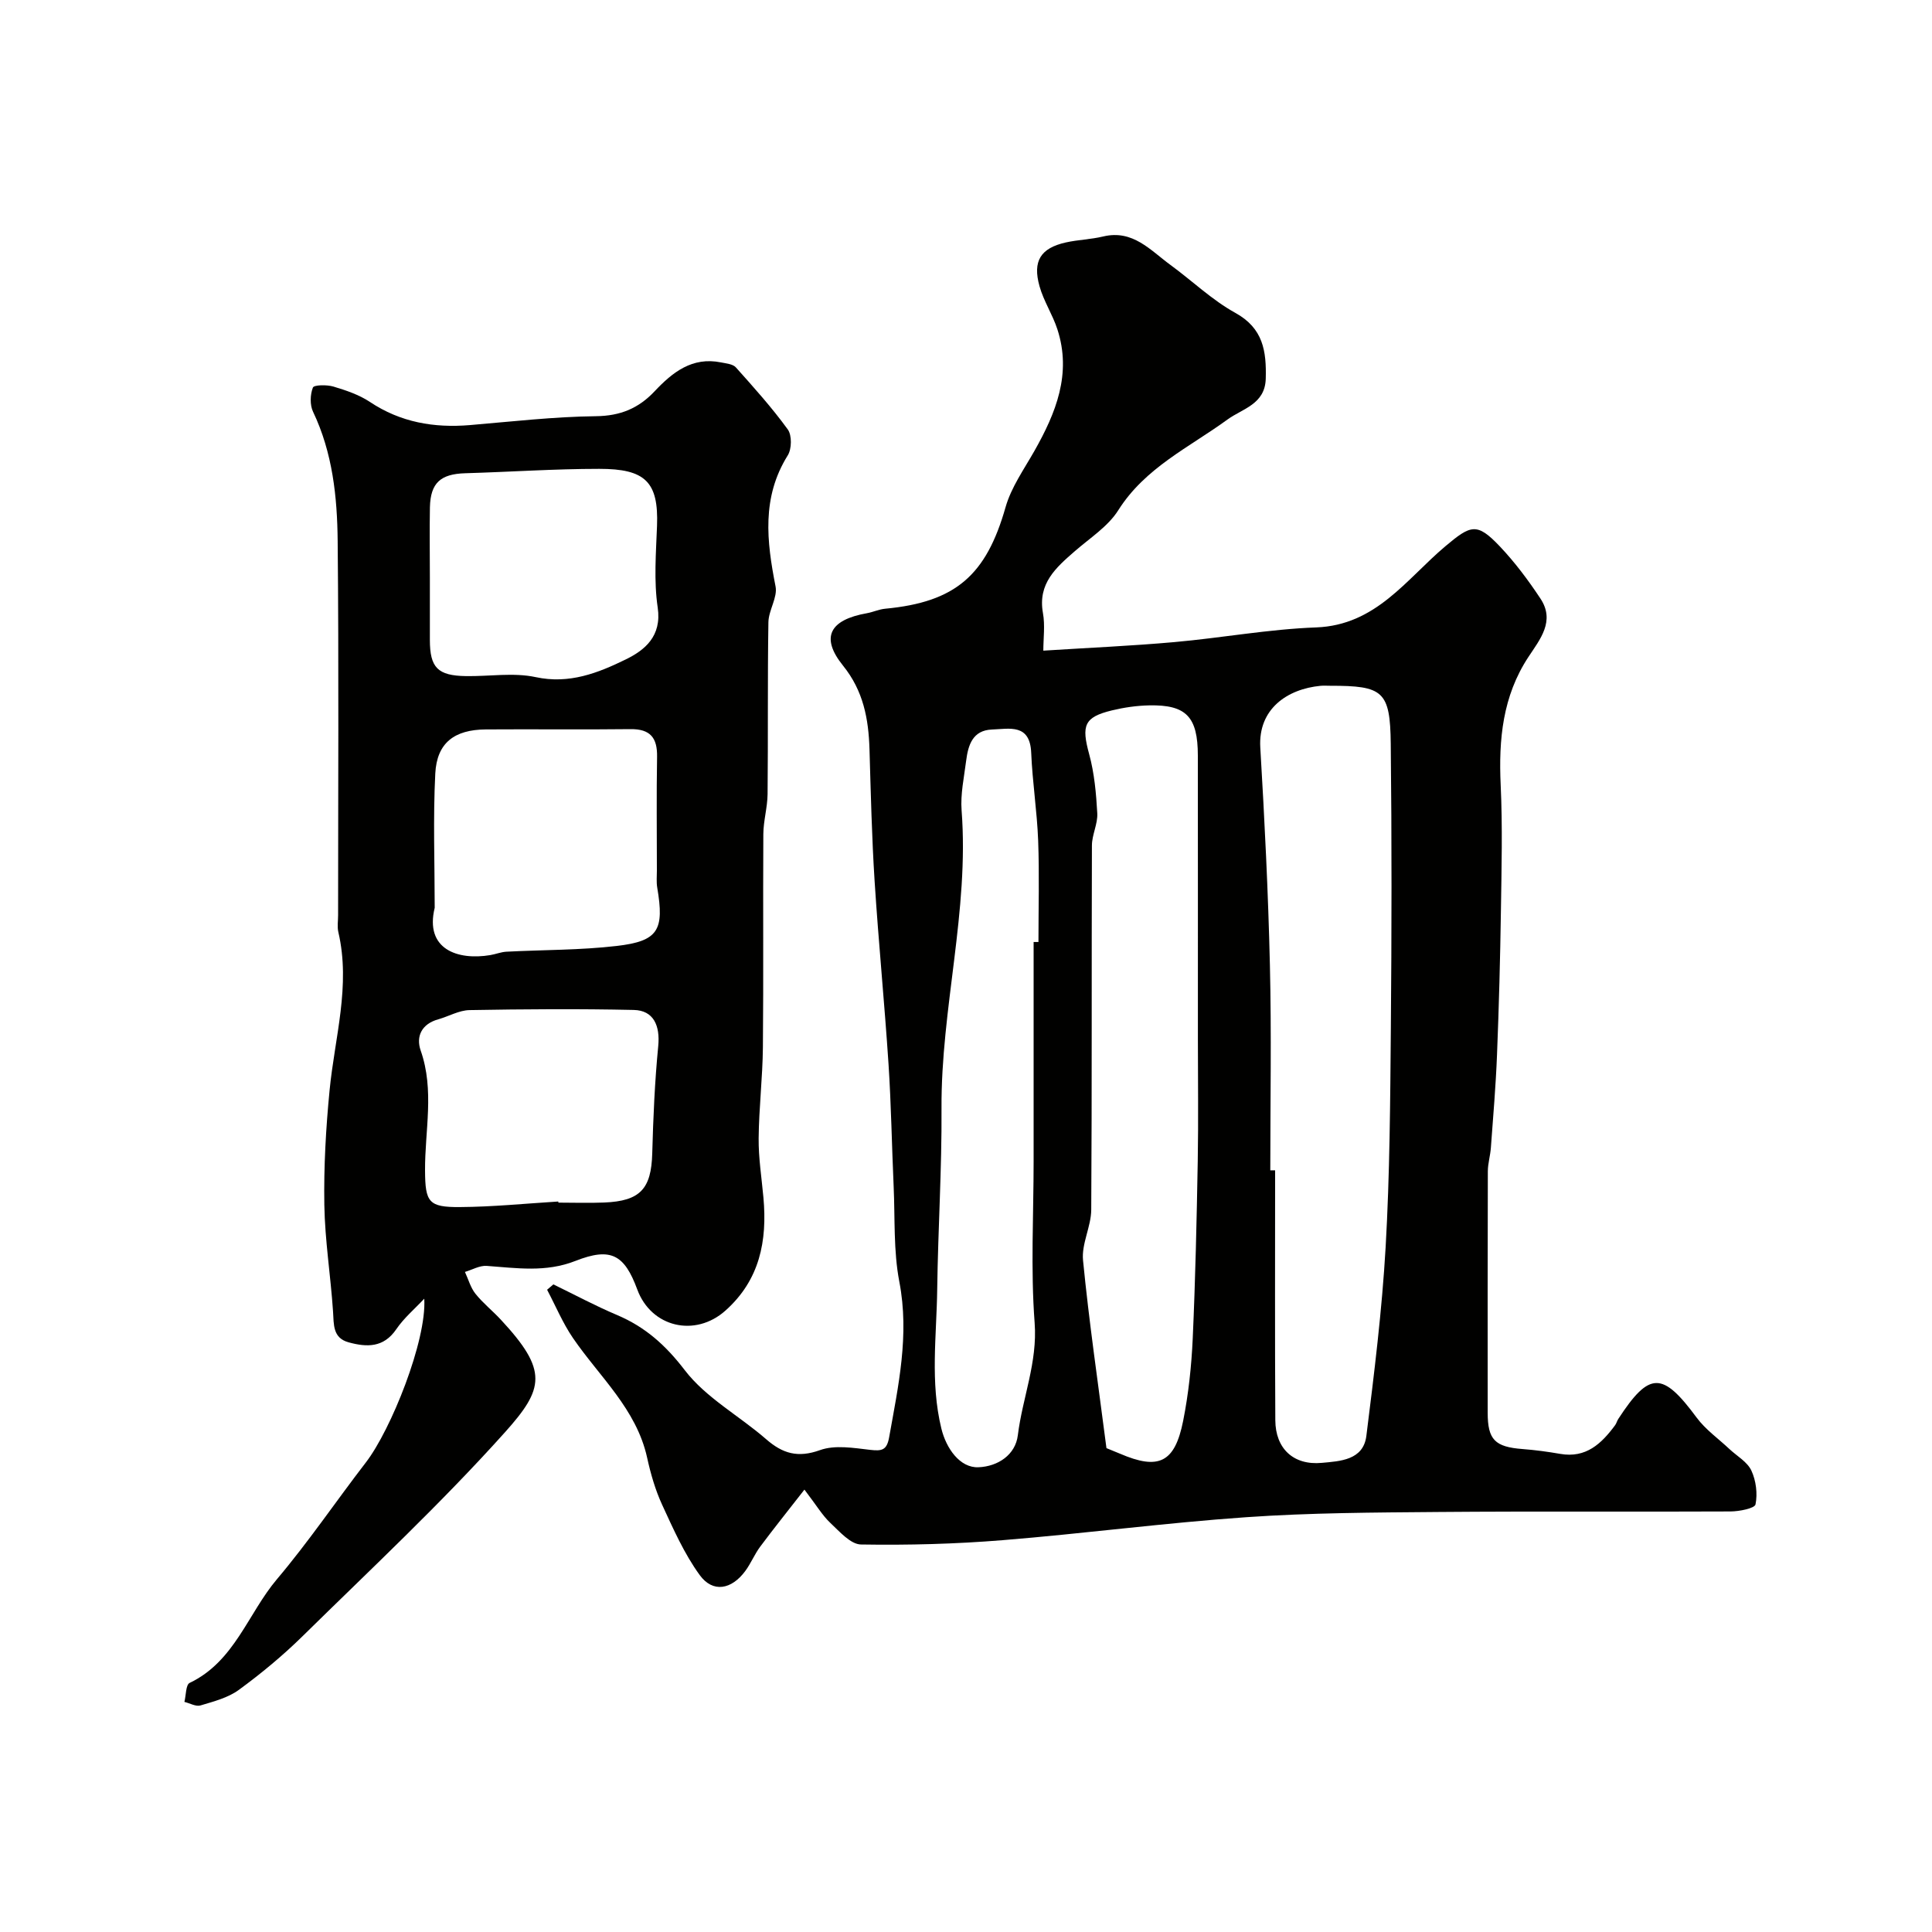 <svg enable-background="new 0 0 400 400" viewBox="0 0 400 400" xmlns="http://www.w3.org/2000/svg"><g fill="#010100"><path d="m166.55 308.41c-3.51 4.5-6.4 8.11-9.16 11.81-1.16 1.56-1.91 3.43-3.06 5-2.86 3.91-6.75 4.62-9.47.87-3.2-4.41-5.47-9.55-7.77-14.54-1.42-3.08-2.38-6.43-3.11-9.76-2.23-10.09-9.86-16.74-15.35-24.76-2.12-3.1-3.59-6.65-5.36-10 .43-.37.86-.74 1.3-1.11 4.38 2.12 8.68 4.44 13.16 6.33 5.86 2.48 10.08 6.25 14.06 11.45 4.37 5.7 11.26 9.42 16.83 14.27 3.43 2.99 6.57 3.91 11.16 2.26 3.09-1.11 6.95-.45 10.4-.05 2.4.27 3.43.09 3.91-2.62 1.9-10.65 4.23-21.14 2.11-32.17-1.24-6.43-.88-13.17-1.18-19.77-.38-8.43-.51-16.88-1.06-25.3-.83-12.63-2.07-25.24-2.88-37.87-.58-9.08-.79-18.19-1.06-27.3-.19-6.33-1.27-12.13-5.49-17.35-4.7-5.83-2.79-9.47 4.95-10.84 1.28-.23 2.5-.81 3.78-.93 14.61-1.37 20.93-6.95 24.93-21.02 1.17-4.12 3.82-7.85 5.98-11.66 4.45-7.87 7.74-15.96 4.75-25.17-.99-3.05-2.84-5.84-3.7-8.92-1.47-5.23.24-7.89 5.43-9.06 2.55-.57 5.21-.63 7.75-1.24 6.16-1.47 9.77 2.86 13.94 5.9 4.49 3.28 8.59 7.25 13.41 9.91 5.81 3.2 6.46 7.96 6.31 13.63-.14 5.31-4.82 6.2-7.9 8.44-7.94 5.79-17.06 9.96-22.64 18.81-2.12 3.36-5.86 5.74-8.97 8.45-3.92 3.41-7.72 6.71-6.62 12.82.46 2.54.08 5.24.08 7.79 9.4-.6 18.28-.98 27.12-1.77 9.8-.87 19.55-2.68 29.36-3.04 12.41-.46 18.67-9.99 26.74-16.79 5.28-4.44 6.54-4.99 11.27-.01 3.14 3.31 5.92 7.03 8.44 10.84 3.07 4.65-.08 8.4-2.5 12.08-5.34 8.11-6.18 17.08-5.74 26.51.4 8.62.18 17.28.05 25.92-.15 9.98-.41 19.97-.81 29.94-.25 6.42-.8 12.83-1.27 19.24-.12 1.63-.62 3.24-.63 4.86-.05 16.66-.04 33.32-.03 49.99 0 5.61 1.5 7.09 7.23 7.53 2.61.2 5.21.55 7.79 1 5.35.93 8.55-2.13 11.37-5.95.28-.39.39-.9.66-1.3 6.44-9.87 9.14-9.83 16.22-.25 1.84 2.48 4.5 4.35 6.78 6.5 1.56 1.46 3.7 2.65 4.54 4.45.97 2.08 1.31 4.79.86 7.01-.17.82-3.35 1.45-5.16 1.46-20.16.1-40.32-.06-60.48.11-13.27.11-26.56.16-39.79 1.08-16.86 1.17-33.64 3.4-50.49 4.76-9.73.79-19.53 1.05-29.28.89-2.15-.03-4.43-2.67-6.33-4.45-1.64-1.53-2.82-3.56-5.38-6.91zm96.45-66.11h1c0 17.25-.06 34.5.04 51.74.03 5.85 3.73 9.38 9.63 8.83 3.73-.35 8.59-.53 9.22-5.58 1.63-12.99 3.24-26.02 3.99-39.08.86-15.06.95-30.17 1.08-45.26.17-19.65.2-39.3-.02-58.94-.12-10.94-1.57-12.04-12.54-12.03-.67 0-1.34-.05-2 .01-6.87.66-12.94 4.77-12.47 12.77.89 15.01 1.64 30.04 1.99 45.07.34 14.16.08 28.32.08 42.47zm-33.92 57.52c.42.17 1.62.65 2.8 1.15 8 3.44 11.35 1.89 13.08-6.8 1.11-5.59 1.72-11.33 1.98-17.03.55-12.24.82-24.5 1.04-36.75.15-8.49.03-16.98.03-25.46 0-19.51.01-39.01-.01-58.52-.01-8-2.4-10.52-10.05-10.37-2.59.05-5.22.43-7.74 1.04-5.77 1.4-6.33 3.12-4.71 9.06 1.08 3.95 1.45 8.14 1.68 12.25.12 2.19-1.11 4.44-1.11 6.67-.09 25.13.02 50.26-.14 75.39-.02 3.5-2.04 7.08-1.7 10.48 1.24 12.7 3.1 25.34 4.85 38.89zm-15.08-104.79h1c0-7 .2-14-.06-20.99-.23-6.07-1.19-12.11-1.44-18.18-.25-6.1-4.51-4.95-8.12-4.82-4.01.15-4.94 3.23-5.35 6.47-.43 3.42-1.2 6.9-.94 10.29 1.59 20.78-4.29 41.03-4.16 61.72.08 12.45-.72 24.91-.89 37.36-.12 9.63-1.49 19.27.86 28.89 1 4.1 3.83 8.17 7.68 8.01 4.07-.17 7.66-2.6 8.15-6.62.96-7.78 4.1-15.08 3.48-23.29-.84-11.12-.21-22.36-.21-33.55 0-15.09 0-30.19 0-45.29z"/><path d="m87.84 268.88c-1.96 2.1-4.21 3.99-5.8 6.33-2.63 3.85-6.1 3.73-9.85 2.71-3.33-.91-3.06-3.68-3.24-6.41-.49-7.36-1.68-14.69-1.8-22.05-.13-7.92.32-15.88 1.09-23.76 1.06-10.89 4.4-21.62 1.81-32.72-.26-1.11-.05-2.32-.05-3.49 0-25.82.16-51.65-.09-77.47-.09-9.14-1.04-18.27-5.1-26.78-.67-1.41-.6-3.54-.03-5 .23-.57 2.91-.61 4.27-.2 2.61.78 5.3 1.69 7.54 3.18 6.35 4.23 13.27 5.41 20.7 4.79 8.69-.73 17.39-1.74 26.09-1.84 5.06-.06 8.82-1.62 12.16-5.17 3.69-3.92 7.78-7.17 13.72-5.97 1.08.22 2.47.33 3.1 1.04 3.72 4.16 7.47 8.33 10.74 12.84.88 1.21.83 4.05-.01 5.38-5.43 8.7-4.36 17.77-2.52 27.12.45 2.28-1.44 4.93-1.48 7.42-.19 11.86-.05 23.72-.17 35.58-.03 2.76-.86 5.52-.88 8.28-.09 14.71.05 29.42-.09 44.12-.06 6.29-.82 12.57-.88 18.85-.04 4.09.62 8.19.99 12.29.81 8.96-.75 17.05-7.87 23.4-6.26 5.58-15.35 3.48-18.25-4.38-2.66-7.19-5.44-8.81-12.8-5.91-6.18 2.43-12.2 1.47-18.37 1.03-1.47-.11-3.01.81-4.51 1.25.71 1.52 1.16 3.24 2.17 4.51 1.55 1.94 3.54 3.52 5.24 5.35 9.84 10.58 9.01 14.27.83 23.39-13.21 14.72-27.73 28.28-41.86 42.17-4.09 4.02-8.56 7.72-13.19 11.11-2.24 1.64-5.19 2.4-7.93 3.22-.96.29-2.22-.46-3.34-.73.34-1.35.28-3.55 1.08-3.93 9.31-4.44 12.06-14.36 18.09-21.49 6.53-7.72 12.22-16.14 18.4-24.16 5.17-6.7 12.61-25.2 12.09-33.9zm2.16-80.93c-2.09 8.57 4.72 10.93 11.52 9.79 1.12-.19 2.21-.64 3.33-.7 7.61-.4 15.27-.31 22.82-1.19 8.65-1 9.9-3.28 8.4-12.1-.19-1.13-.07-2.32-.07-3.49 0-7.85-.1-15.71.04-23.56.07-3.95-1.4-5.79-5.51-5.74-9.98.12-19.97-.01-29.95.06-6.51.05-10.13 2.77-10.46 9.13-.47 9.24-.12 18.53-.12 27.8zm-1-68.45v12.97c0 5.76 1.61 7.42 7.47 7.51 4.82.08 9.82-.78 14.43.21 6.96 1.5 12.92-.86 18.63-3.65 3.94-1.92 7.52-4.79 6.64-10.76-.82-5.53-.35-11.29-.14-16.93.34-9.1-2.45-11.79-11.97-11.78-9.25 0-18.49.64-27.74.91-5.1.15-7.19 1.99-7.31 7.05-.09 4.83-.01 9.65-.01 14.47zm26.59 129.26c.01.08.01.16.02.23 3.16 0 6.32.11 9.48-.02 7.48-.3 9.75-2.85 9.95-10.17.2-7.42.52-14.84 1.24-22.22.41-4.24-.96-7.39-5.06-7.48-11.33-.25-22.68-.17-34.01.03-2.17.04-4.31 1.3-6.48 1.91-3.41.95-4.66 3.52-3.63 6.47 2.89 8.25.85 16.57.9 24.85.04 6.54.73 7.6 7.22 7.55 6.79-.04 13.58-.73 20.37-1.15z"/></g></svg>